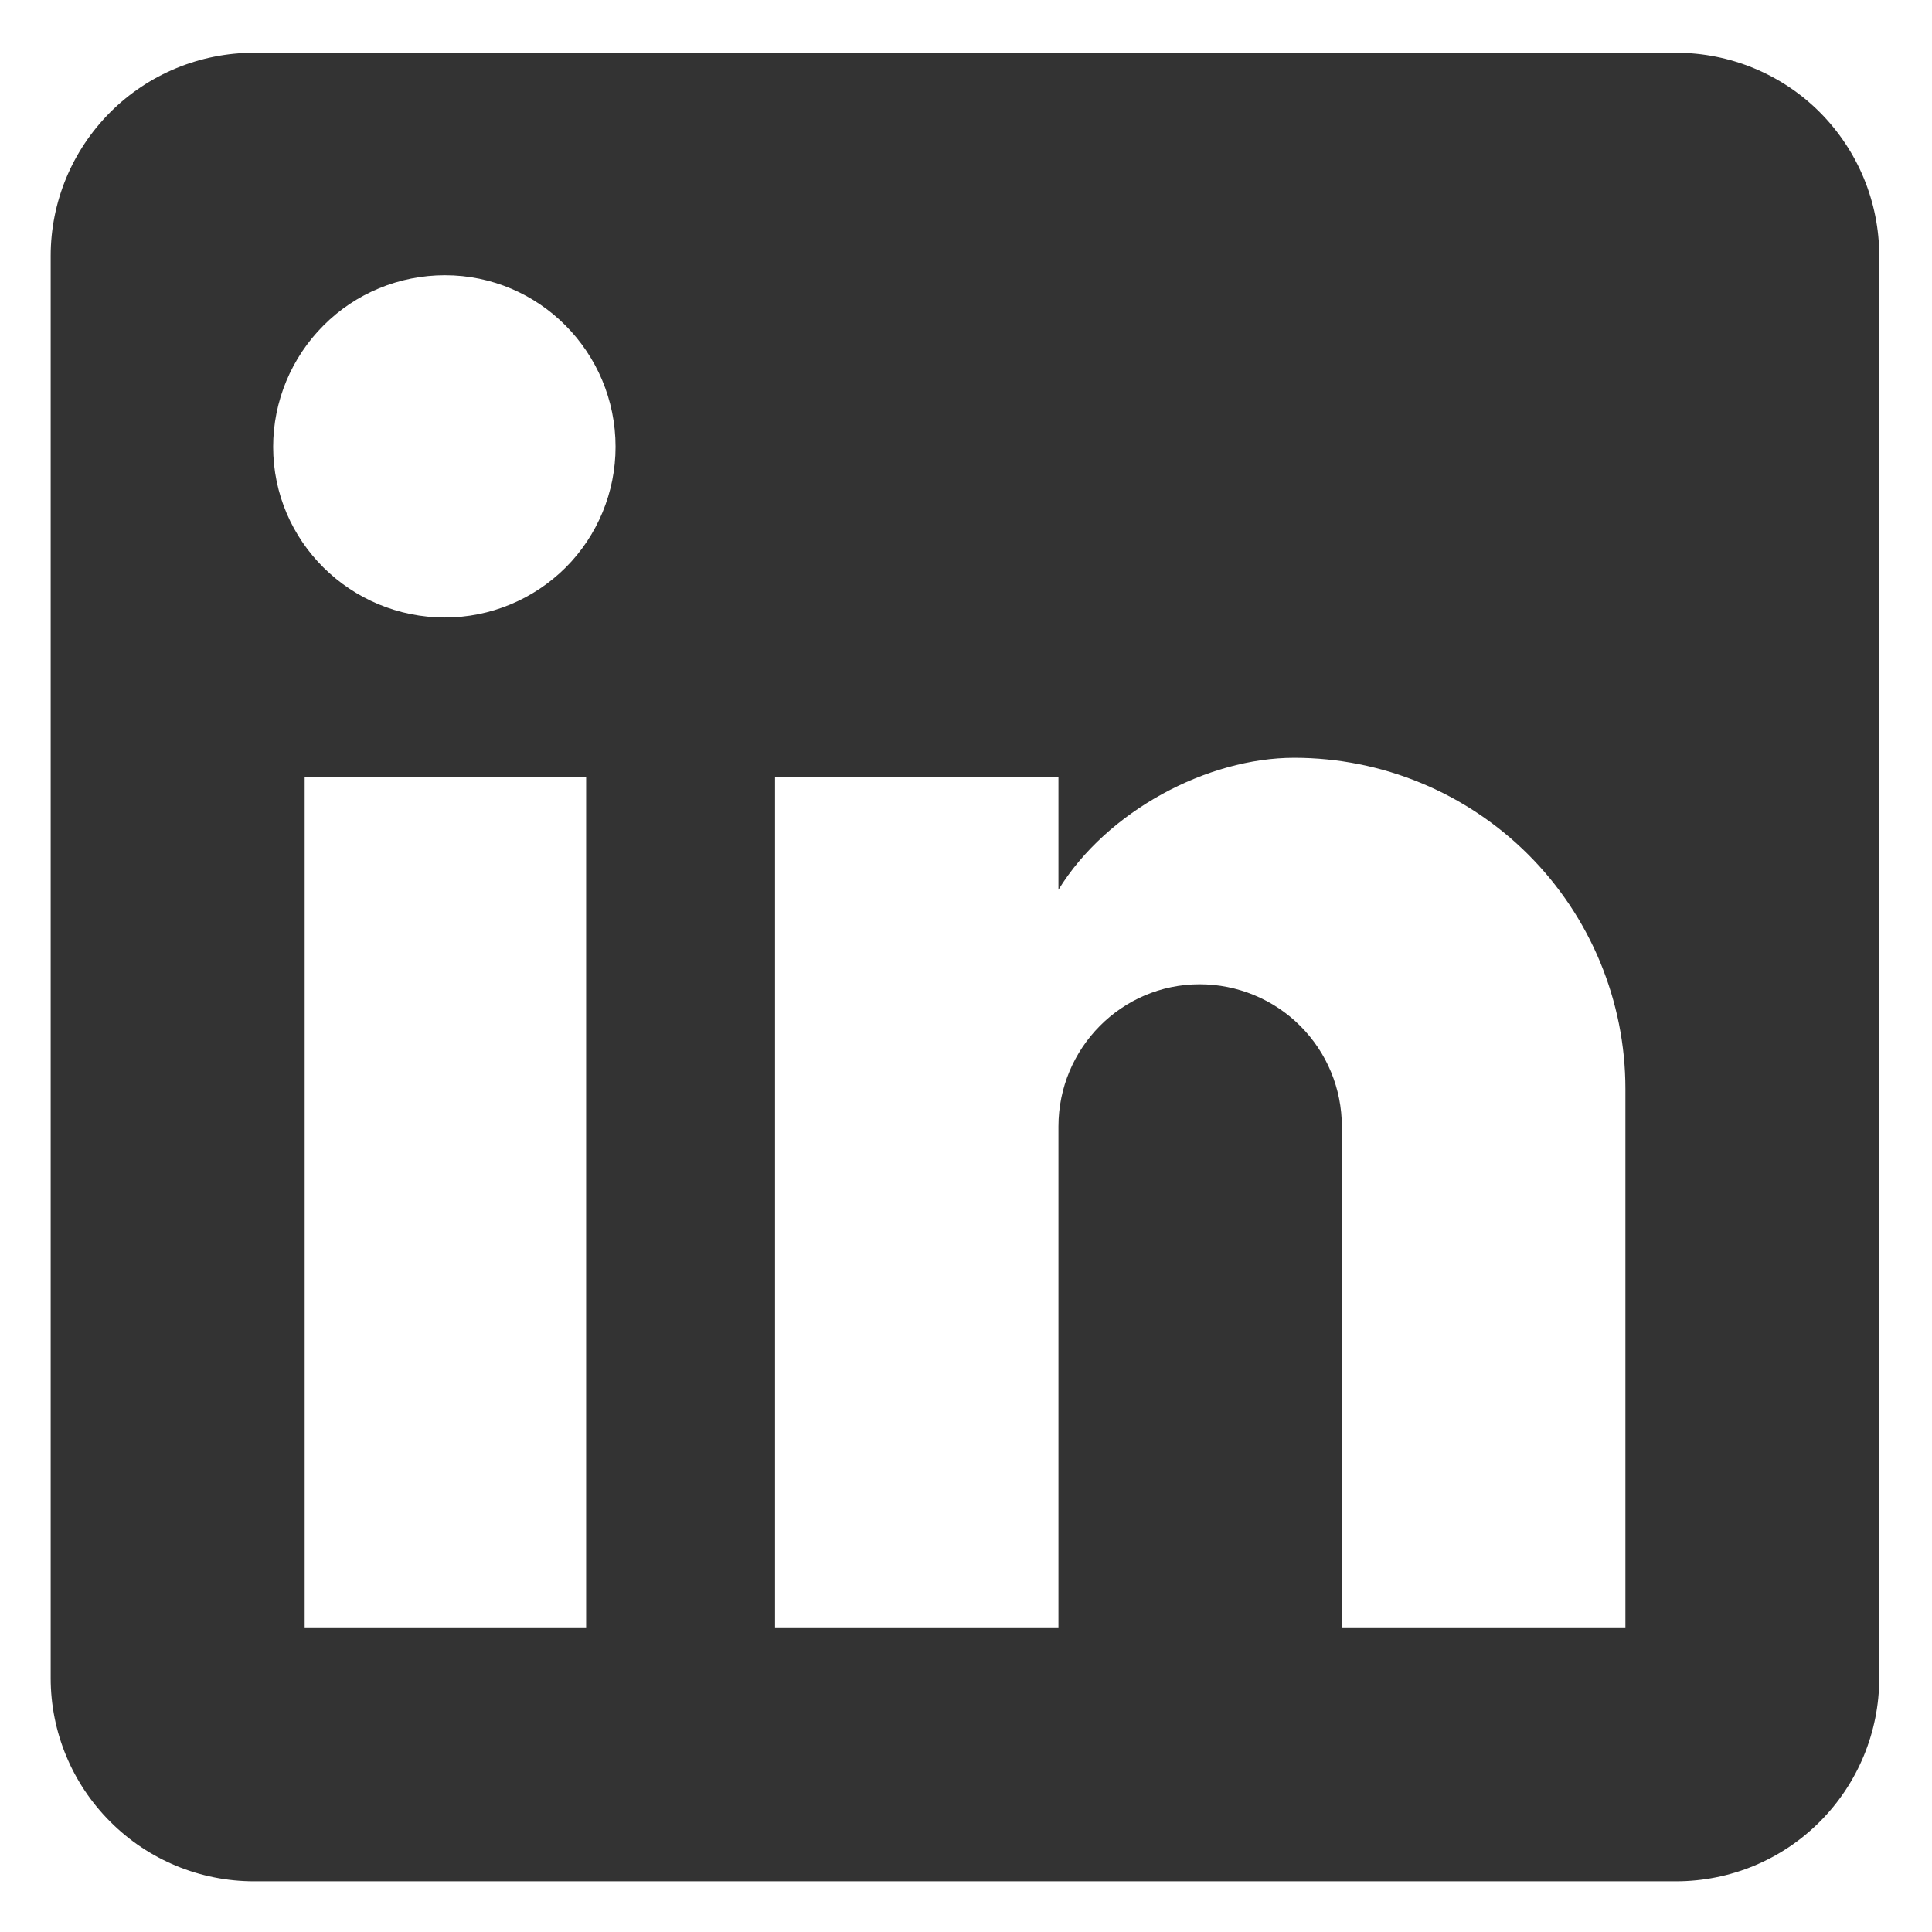<svg width="13" height="13" viewBox="0 0 13 13" fill="none" xmlns="http://www.w3.org/2000/svg">
<path d="M11.278 0.355C11.641 0.355 11.989 0.499 12.245 0.755C12.501 1.012 12.645 1.359 12.645 1.722V11.292C12.645 11.654 12.501 12.002 12.245 12.258C11.989 12.515 11.641 12.659 11.278 12.659H1.709C1.346 12.659 0.998 12.515 0.742 12.258C0.485 12.002 0.341 11.654 0.341 11.292V1.722C0.341 1.359 0.485 1.012 0.742 0.755C0.998 0.499 1.346 0.355 1.709 0.355H11.278ZM10.937 10.95V7.327C10.937 6.736 10.702 6.169 10.284 5.751C9.866 5.333 9.299 5.099 8.708 5.099C8.127 5.099 7.45 5.454 7.122 5.987V5.228H5.215V10.95H7.122V7.58C7.122 7.054 7.546 6.623 8.072 6.623C8.326 6.623 8.57 6.724 8.749 6.903C8.929 7.083 9.029 7.326 9.029 7.58V10.95H10.937ZM2.994 4.155C3.298 4.155 3.59 4.034 3.806 3.819C4.021 3.604 4.142 3.311 4.142 3.007C4.142 2.371 3.629 1.852 2.994 1.852C2.687 1.852 2.393 1.973 2.177 2.19C1.96 2.407 1.838 2.701 1.838 3.007C1.838 3.643 2.358 4.155 2.994 4.155ZM3.944 10.95V5.228H2.05V10.95H3.944Z" fill="#333333"/>
</svg>
